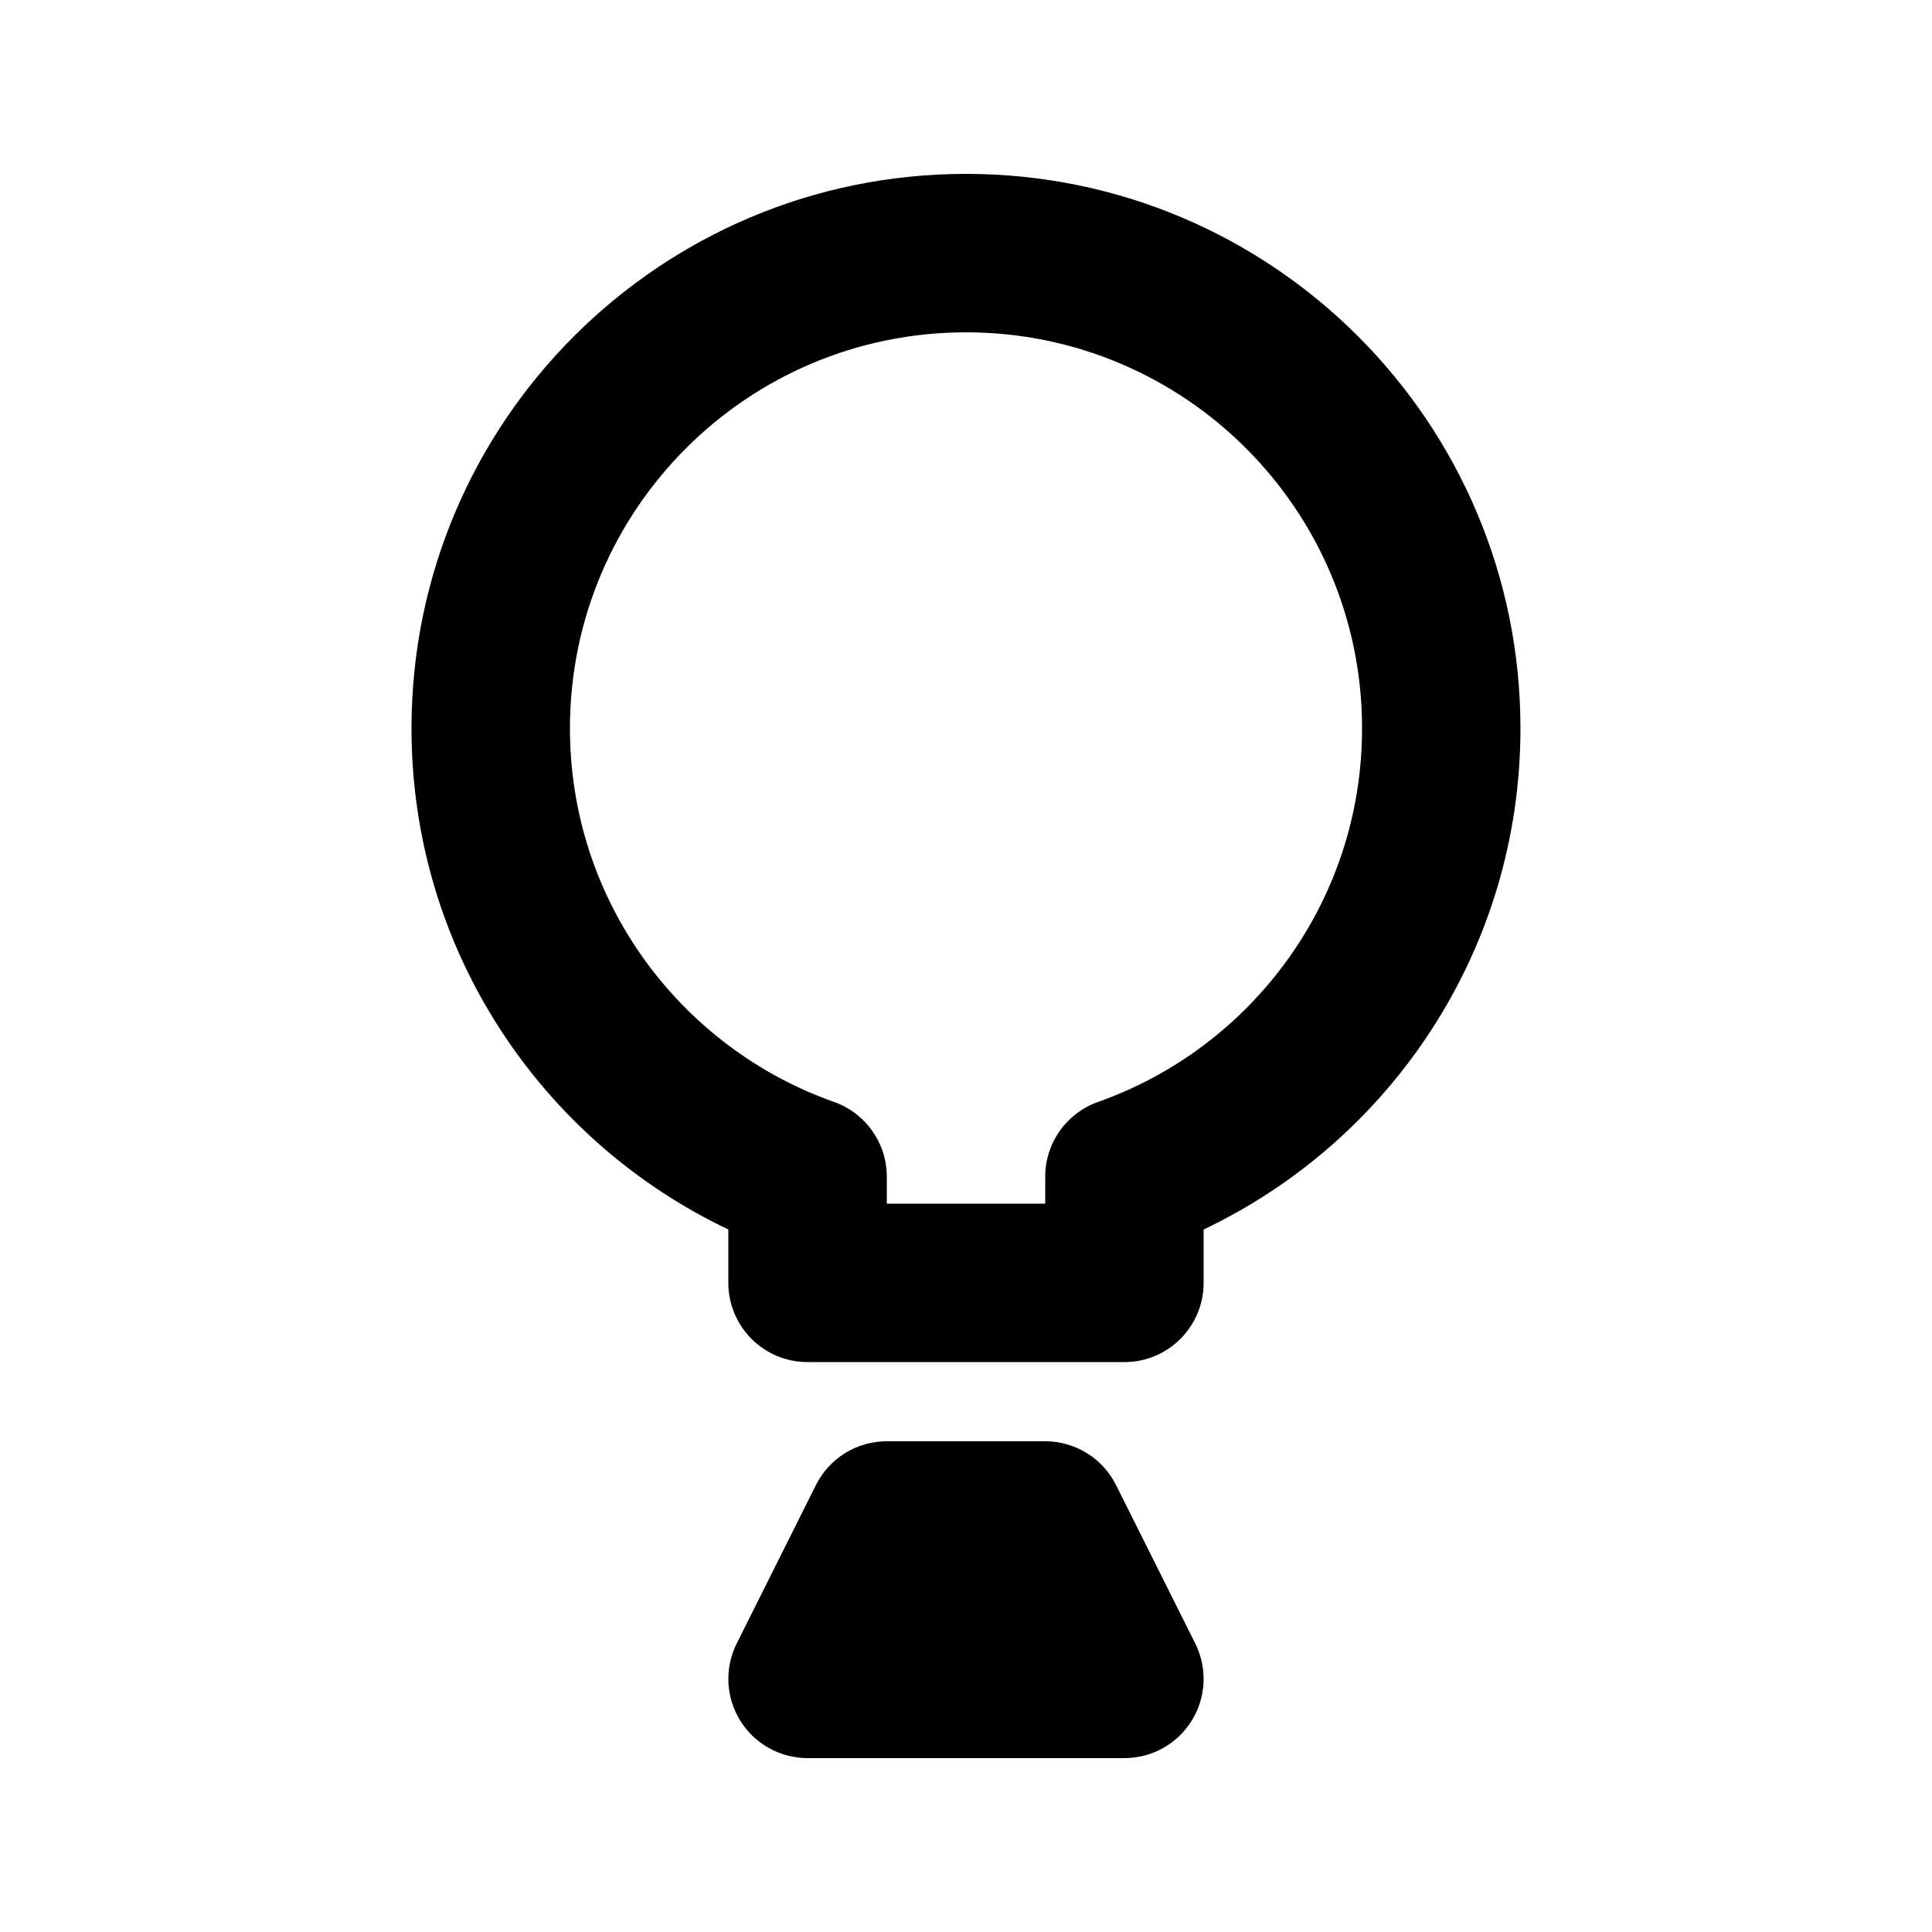 <?xml version="1.0" encoding="UTF-8"?>
<!-- Uploaded to: ICON Repo, www.svgrepo.com, Generator: ICON Repo Mixer Tools -->
<svg fill="#000000" width="800px" height="800px" version="1.1" viewBox="144 144 512 512" xmlns="http://www.w3.org/2000/svg">
 <g>
  <path d="m400 190.08c-81.156 0-146.95 65.789-146.95 146.95 0 58.645 34.344 109.22 83.969 132.8v14.145c0 11.598 9.398 20.992 20.992 20.992h83.969c11.594 0 20.992-9.395 20.992-20.992v-14.145c49.621-23.574 83.965-74.152 83.965-132.8 0-81.156-65.789-146.95-146.94-146.95zm-104.96 146.95c0-57.969 46.992-104.96 104.96-104.96 57.965 0 104.96 46.992 104.96 104.96 0 45.668-29.176 84.574-69.969 98.992-8.387 2.965-13.996 10.895-13.996 19.793v7.168h-41.984v-7.168c0-8.898-5.609-16.828-14-19.793-40.793-14.418-69.969-53.324-69.969-98.992z" fill-rule="evenodd"/>
  <path d="m441.98 609.92c7.273 0 14.031-3.766 17.855-9.957 3.824-6.188 4.172-13.914 0.918-20.422l-20.992-41.984c-3.555-7.113-10.824-11.605-18.773-11.605h-41.984c-7.953 0-15.219 4.492-18.777 11.605l-20.992 41.984c-3.254 6.508-2.906 14.234 0.918 20.422 3.824 6.191 10.582 9.957 17.859 9.957z"/>
 </g>
</svg>